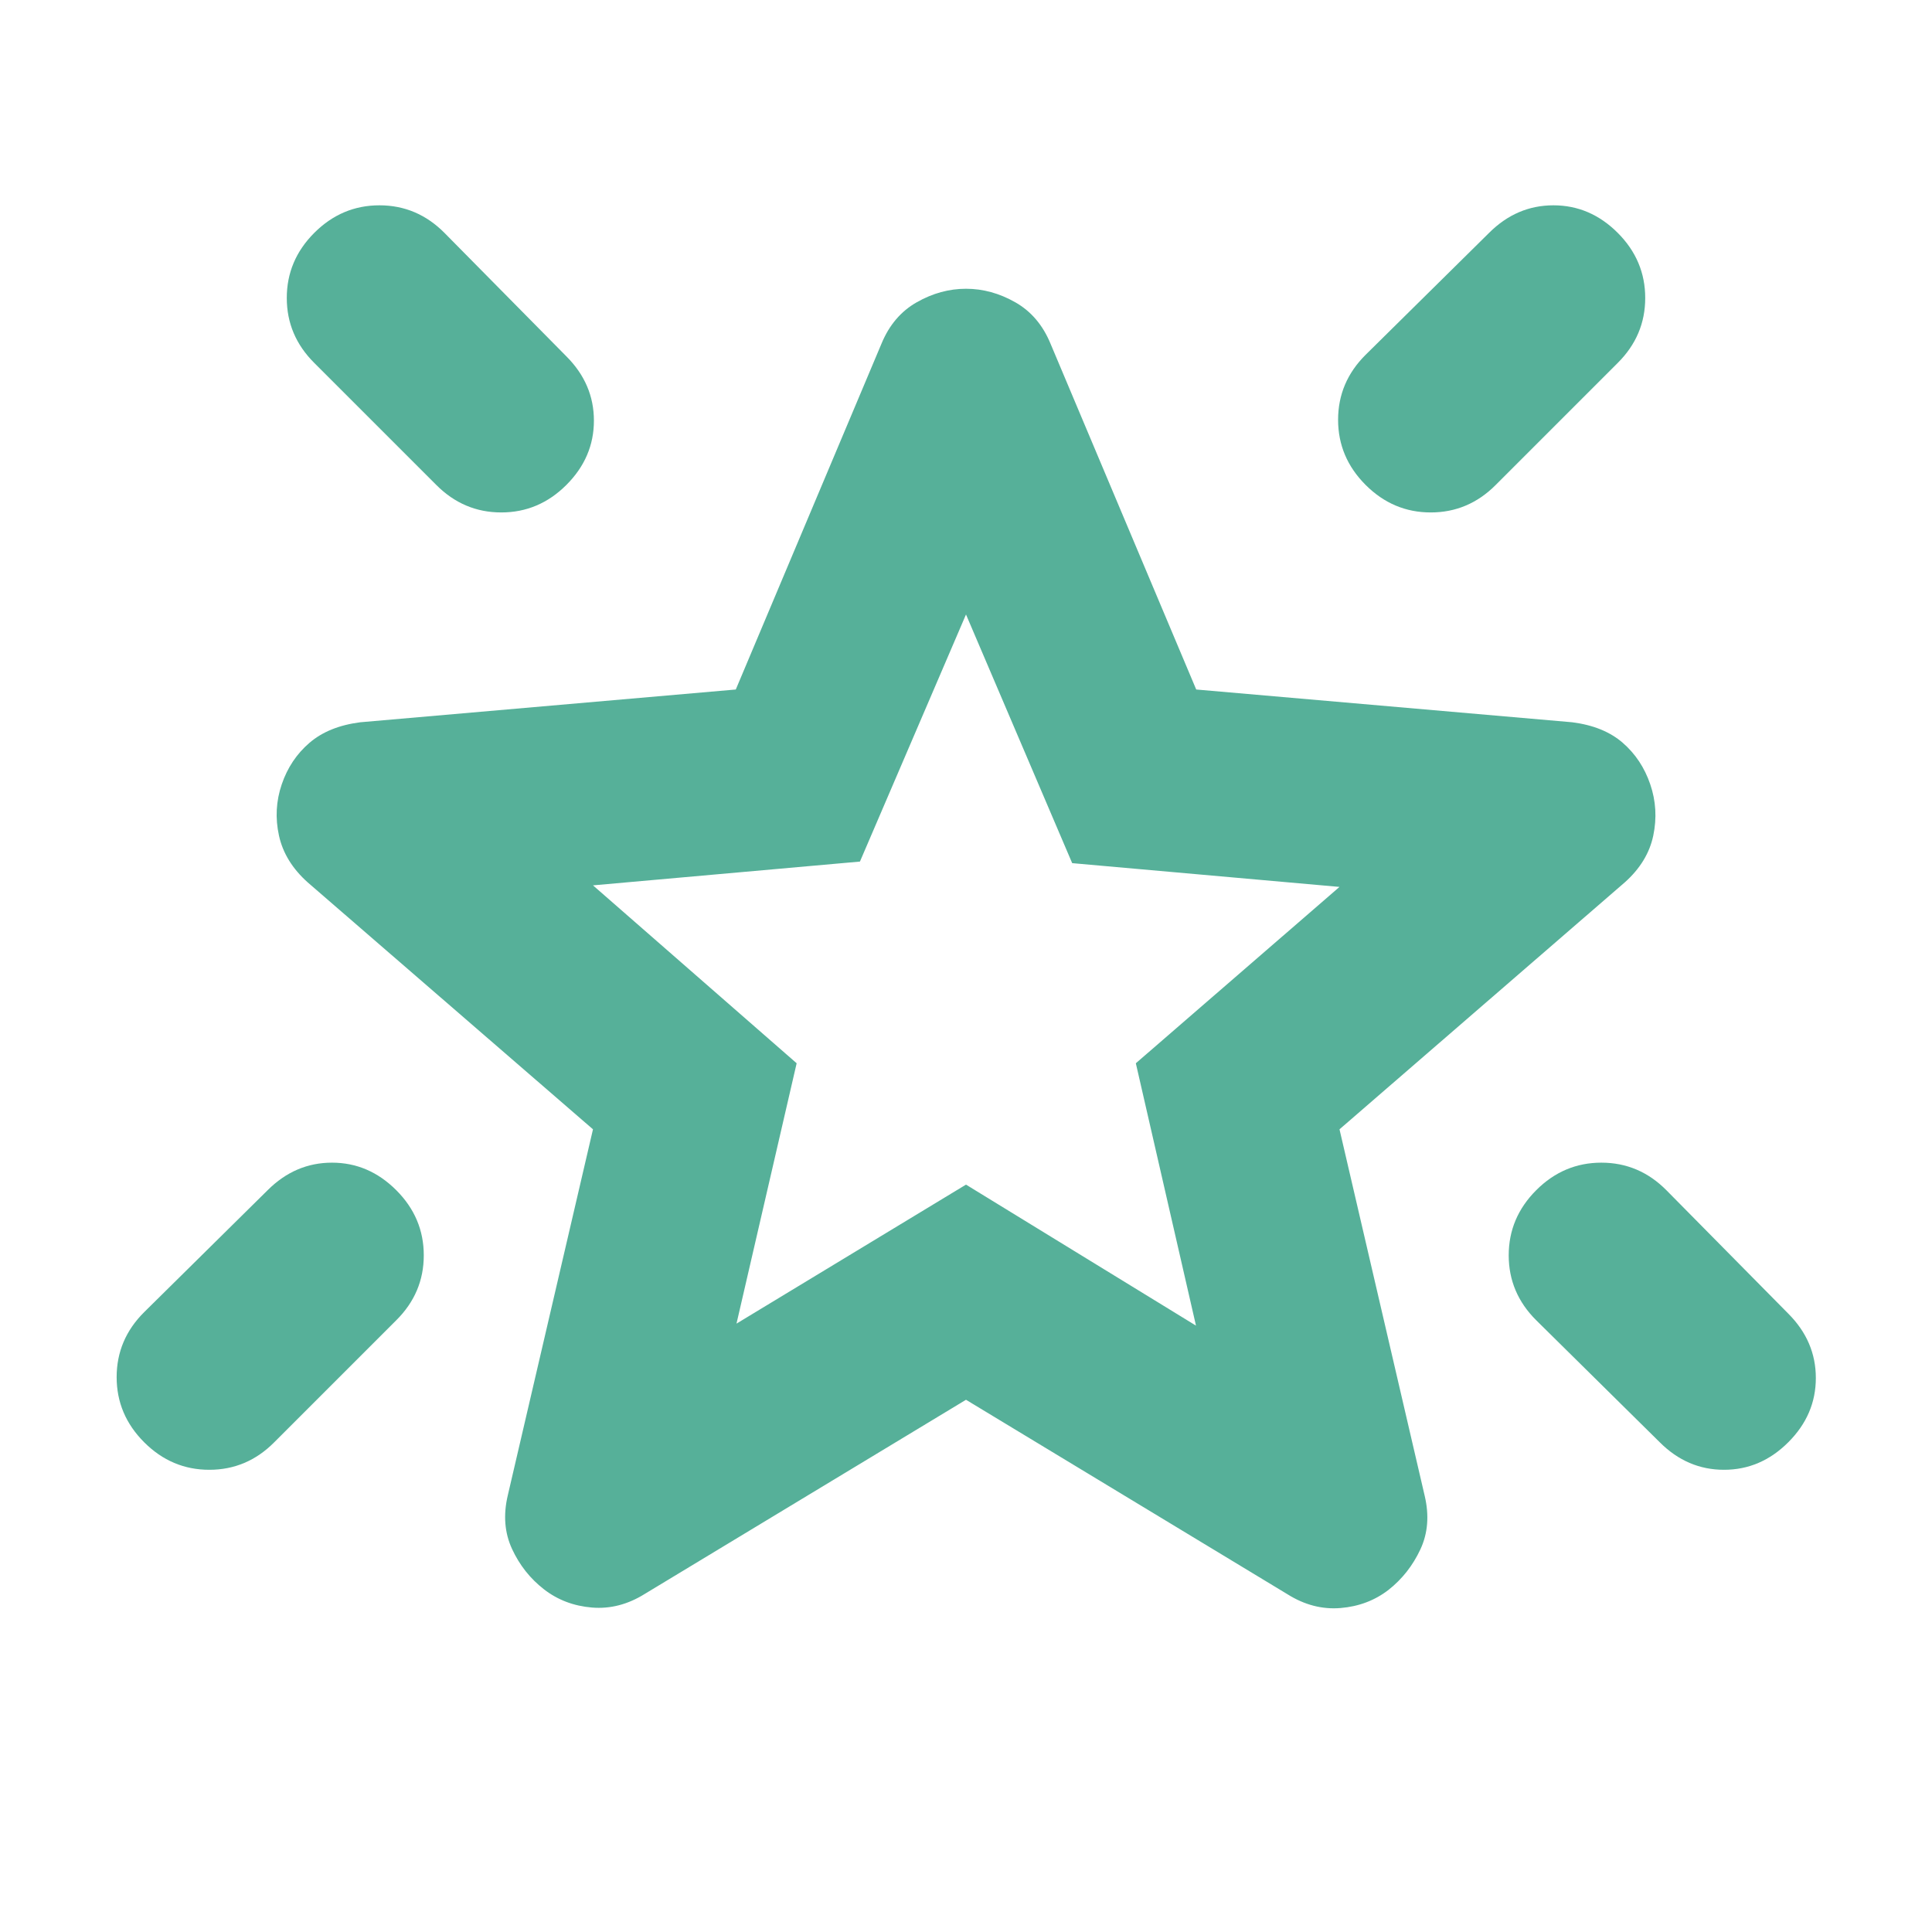 <svg xmlns="http://www.w3.org/2000/svg" height="24px" viewBox="0 -960 960 960" width="24px" fill="#56B099"><path d="M763.35-368.61q13.67-13.67 32.36-13.67 18.7 0 32.29 13.67l60.61 61.37q13.67 13.7 13.67 31.96t-13.69 31.93q-13.69 13.68-31.94 13.68-18.26 0-31.93-13.68l-61.37-60.61q-13.68-13.59-13.68-32.28t13.68-32.37Zm40.48-475.69q13.67 13.67 13.67 32.36 0 18.69-13.67 32.29l-60.61 60.61q-13.6 13.67-32.29 13.67-18.69 0-32.36-13.67-13.68-13.68-13.68-32.37 0-18.69 13.68-32.29l61.36-60.6q13.7-13.68 31.96-13.68t31.94 13.68Zm-647.66 0q13.68-13.68 32.37-13.68 18.69 0 32.29 13.68l60.6 61.37q13.68 13.69 13.68 31.95 0 18.26-13.68 31.94-13.67 13.67-32.36 13.67-18.69 0-32.29-13.67l-60.61-60.61q-13.67-13.6-13.67-32.29 0-18.69 13.67-32.36Zm40.72 475.69q13.68 13.68 13.68 32.37 0 18.69-13.68 32.28l-60.61 60.61q-13.59 13.68-32.28 13.68-18.7 0-32.37-13.68-13.67-13.67-13.67-32.36 0-18.7 13.67-32.29L133-368.61q13.7-13.67 31.96-13.67t31.93 13.67Zm169.07 66.31L480-371.37l114.28 70.07-29.89-130.37 101.2-87.63-132.83-11.81L480-654.67l-52.7 122.78-132.65 11.82 101.2 88.4-29.89 129.37ZM480-478.37Zm0 213.91-159.54 96.42q-12.68 7.95-26.32 6.82-13.64-1.14-23.87-9.08t-15.82-19.99q-5.6-12.06-2.12-26.73l42.32-181.83-141.74-122.69q-11.43-10.21-14.29-23.26-2.86-13.05 1.38-25.48 4.24-12.44 13.79-20.63 9.56-8.2 25.23-10.2l186.59-16.28 72.37-171.78q5.72-13.92 17.53-20.63 11.82-6.72 24.49-6.72 12.67 0 24.49 6.72 11.81 6.71 17.53 20.63l72.37 171.78 186.83 16.28q15.67 2 25.11 10.2 9.43 8.19 13.67 20.63 4.24 12.43 1.5 25.49-2.74 13.05-14.17 23.25L665.59-398.85l42.32 182.07q3.48 14.67-2.15 26.7-5.63 12.02-15.76 20.04-10.24 7.93-23.89 9.06-13.65 1.13-26.33-6.82L480-264.46Z"/></svg>